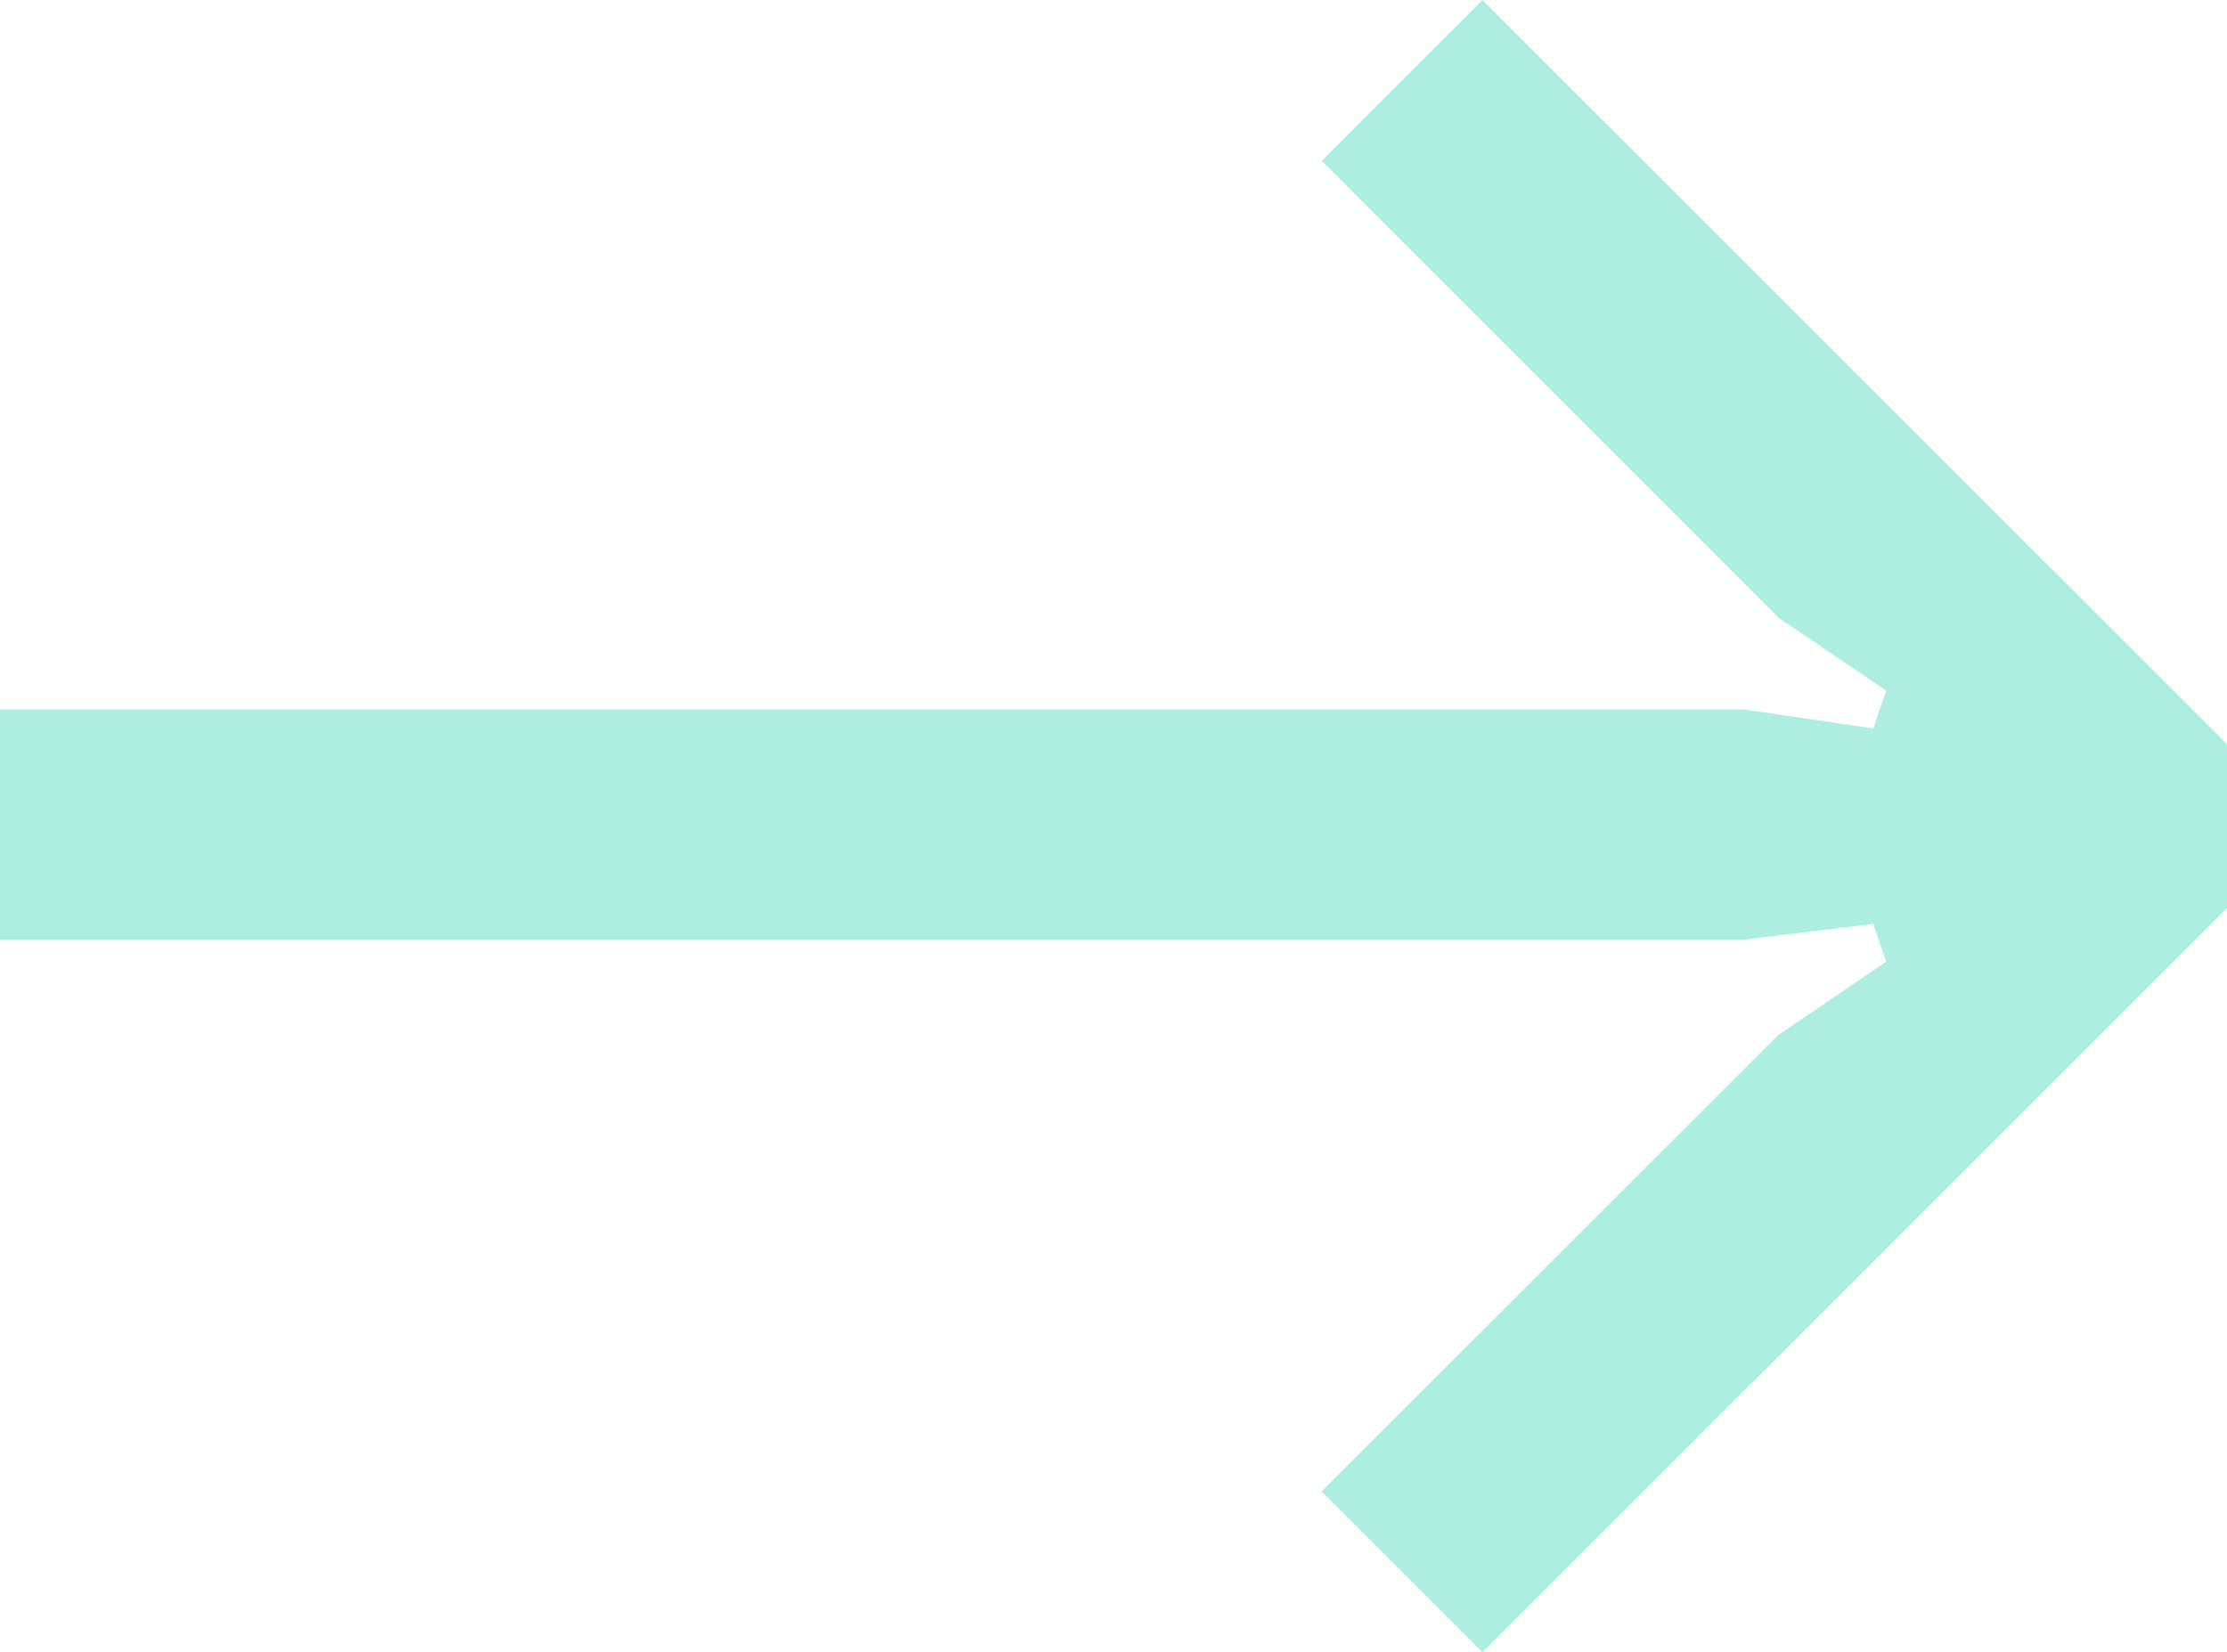 <svg xmlns="http://www.w3.org/2000/svg" width="9.885" height="7.336" viewBox="0 0 9.885 7.336"><path fill="#ADEEE1" d="M6.58 7.336l-.714-.714 2.029-2.028.477-.324-.057-.168-.573.07H0V3.15h7.742l.573.084.057-.168-.476-.322L5.867.714 6.58 0l3.305 3.304v.728L6.58 7.336z"/></svg>